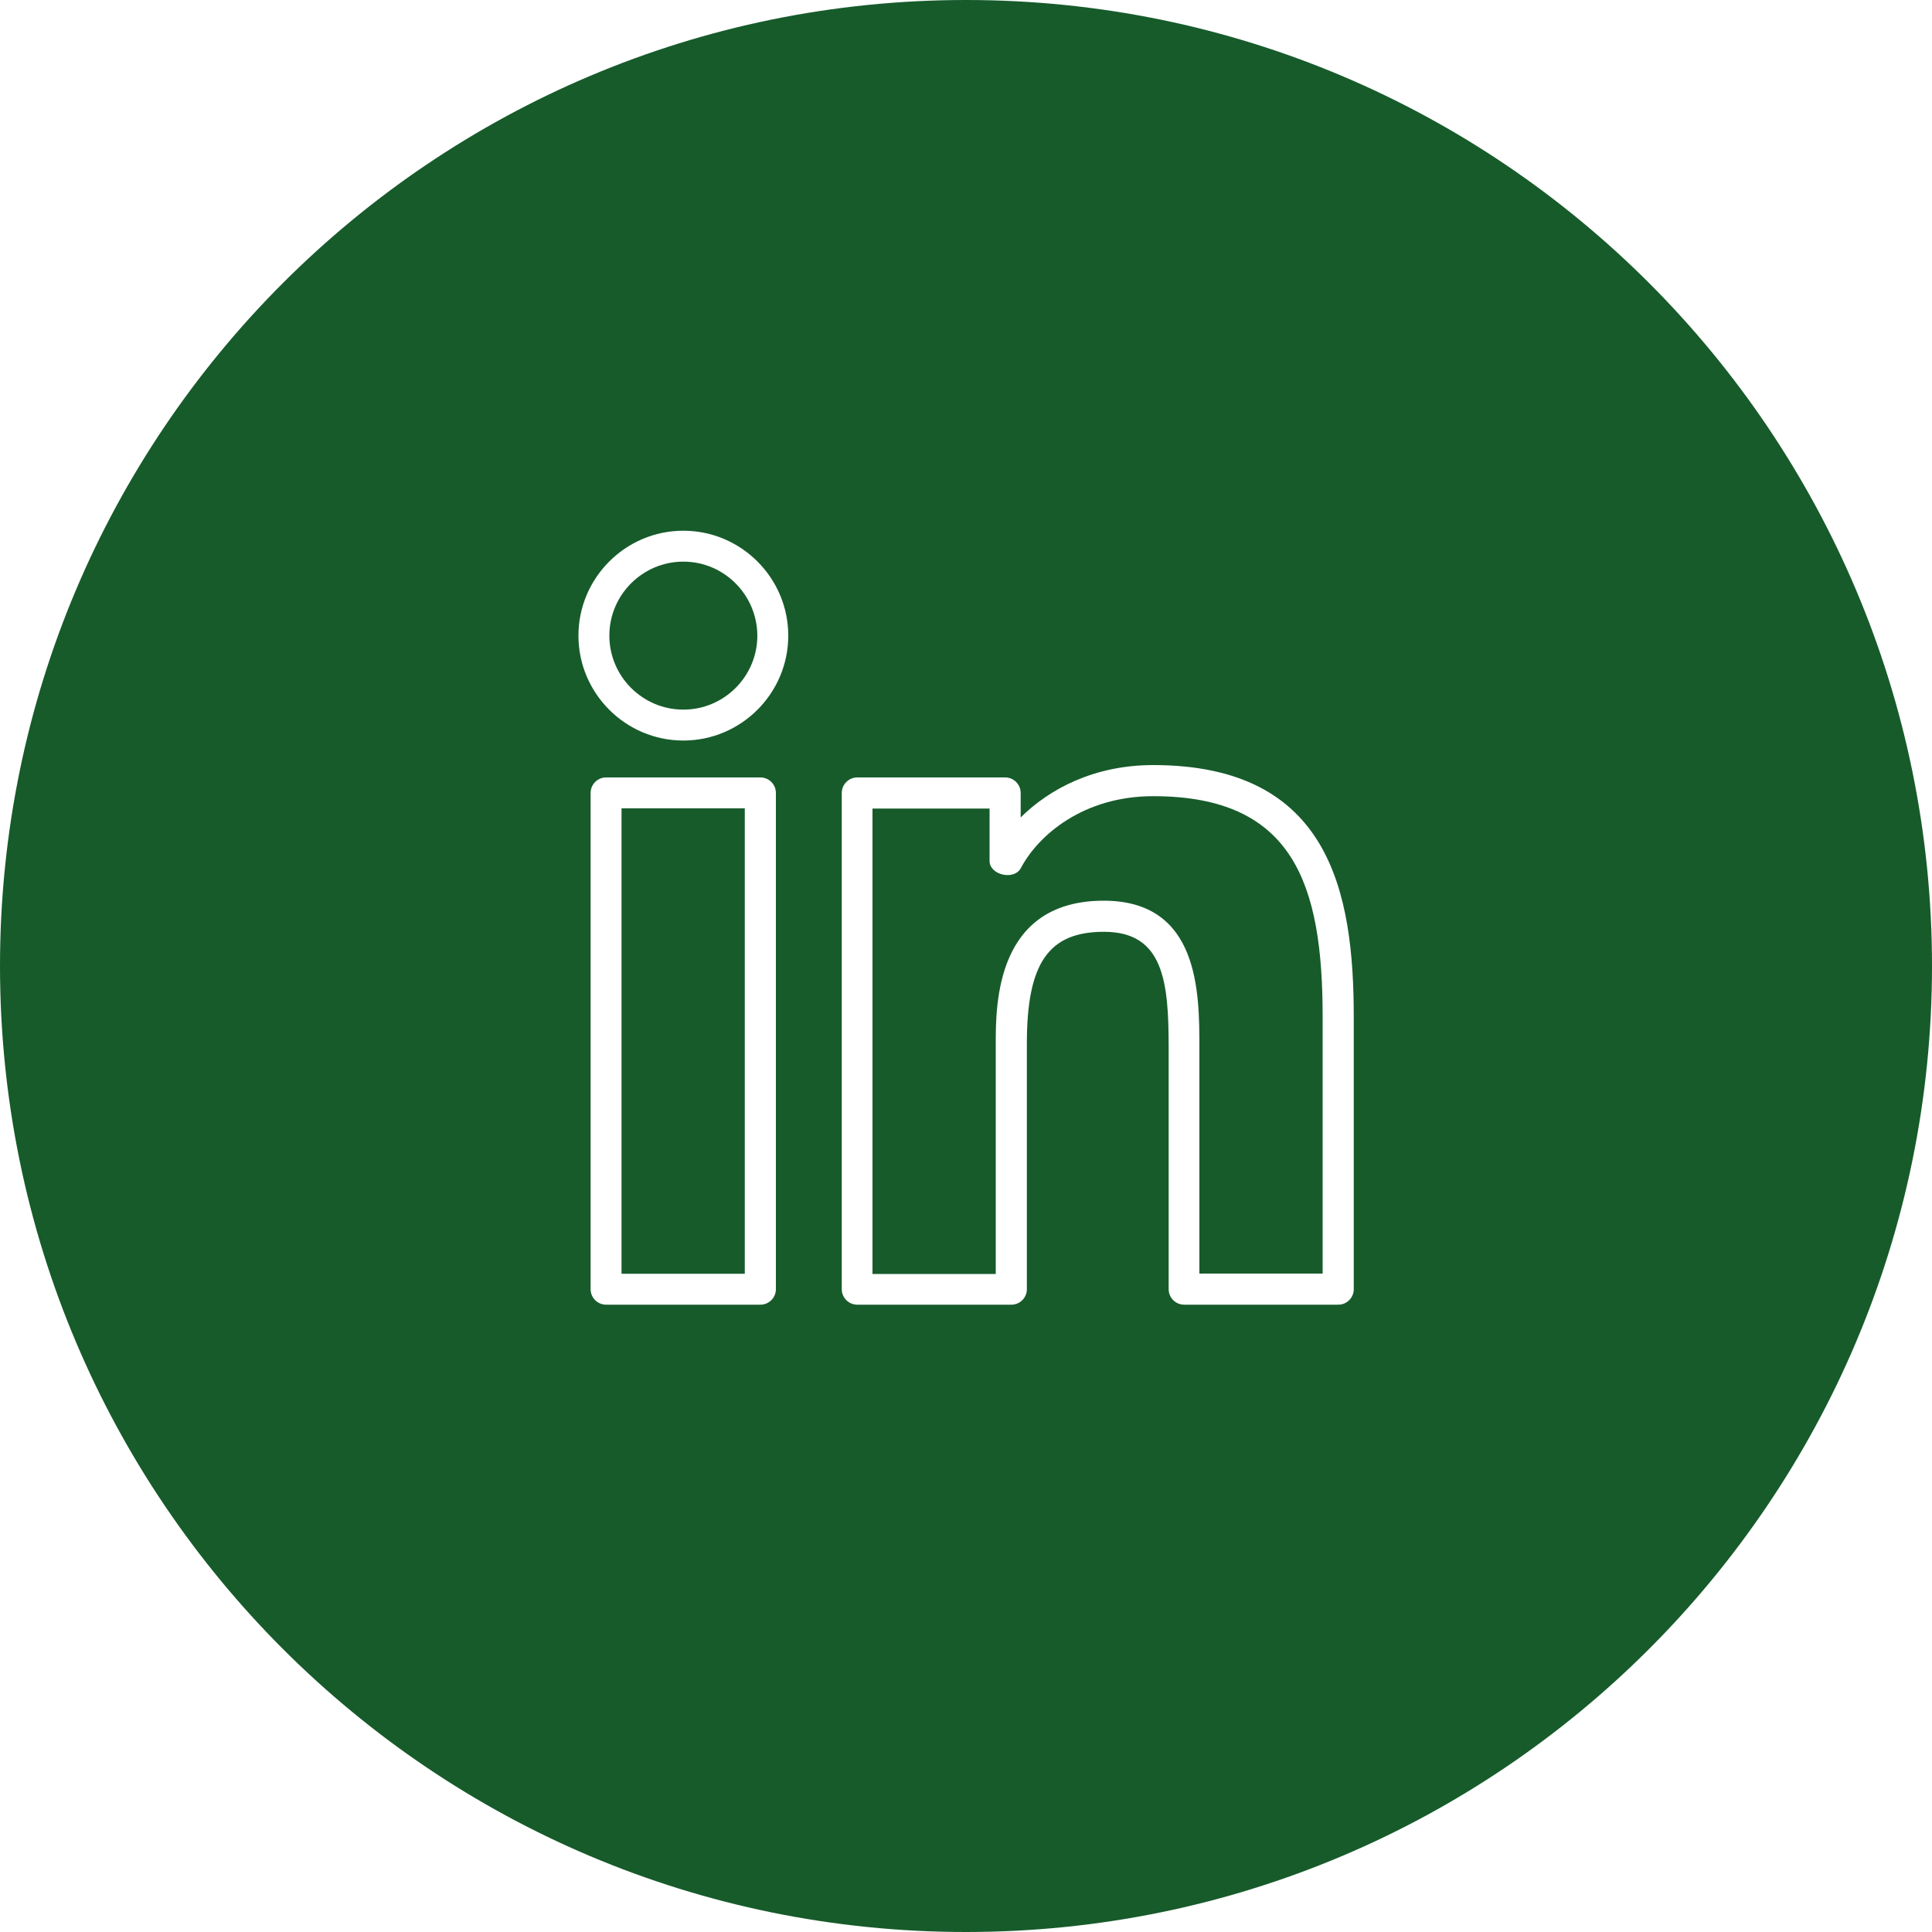 <?xml version="1.0" encoding="utf-8"?>
<!-- Generator: Adobe Illustrator 26.5.0, SVG Export Plug-In . SVG Version: 6.00 Build 0)  -->
<svg version="1.1" id="Ebene_1" xmlns="http://www.w3.org/2000/svg" xmlns:xlink="http://www.w3.org/1999/xlink" x="0px" y="0px"
	 viewBox="0 0 1000 1000" style="enable-background:new 0 0 1000 1000;" xml:space="preserve">
<style type="text/css">
	.st0{fill-rule:evenodd;clip-rule:evenodd;fill:#175B2B;}
</style>
<g>
	<path class="st0" d="M353.7,290.7c-21.1,0-38.3,17.2-38.3,38.3c0,21.1,17.2,38.3,38.3,38.3c21.1,0,38.3-17.2,38.3-38.3
		C391.9,307.9,374.8,290.7,353.7,290.7z"/>
	<rect x="321.7" y="418.4" class="st0" width="63.8" height="240.9"/>
	<path class="st0" d="M596.9,412.1c-36,0-59.4,20-68.5,37.2c-3.4,6.5-16.2,3.7-16.2-3.7v-27.1h-60.6v240.9h63.8V540.2
		c0-20.2,0-74,55.9-74c49.5,0,49.5,47.7,49.5,76.1v116.9h63.8V526.4C684.6,457.8,669.7,412.1,596.9,412.1z"/>
	<path class="st0" d="M500,0C223.9,0,0,223.9,0,500s223.9,500,500,500s500-223.9,500-500S776.1,0,500,0z M401.6,667.3
		c0,4.4-3.6,8-8,8h-79.9c-4.4,0-8-3.6-8-8V410.4c0-4.4,3.6-8,8-8h79.9c4.4,0,8,3.6,8,8V667.3z M353.7,383.3
		c-29.9,0-54.3-24.4-54.3-54.3c0-29.9,24.4-54.3,54.3-54.3c29.9,0,54.3,24.4,54.3,54.3C408,358.9,383.6,383.3,353.7,383.3z
		 M700.7,667.3c0,4.4-3.6,8-8,8h-79.8c-4.4,0-8-3.6-8-8V542.4c0-34.1-2.5-60.1-33.5-60.1c-28.7,0-39.9,16.2-39.9,57.9v127.1
		c0,4.4-3.6,8-8,8h-79.8c-4.4,0-8-3.6-8-8V410.4c0-4.4,3.6-8,8-8h76.6c4.4,0,8,3.6,8,8v12.7c14.8-14.7,38-27.1,68.6-27.1
		c91.5,0,103.8,65.9,103.8,130.4V667.3z"/>
</g>
</svg>
